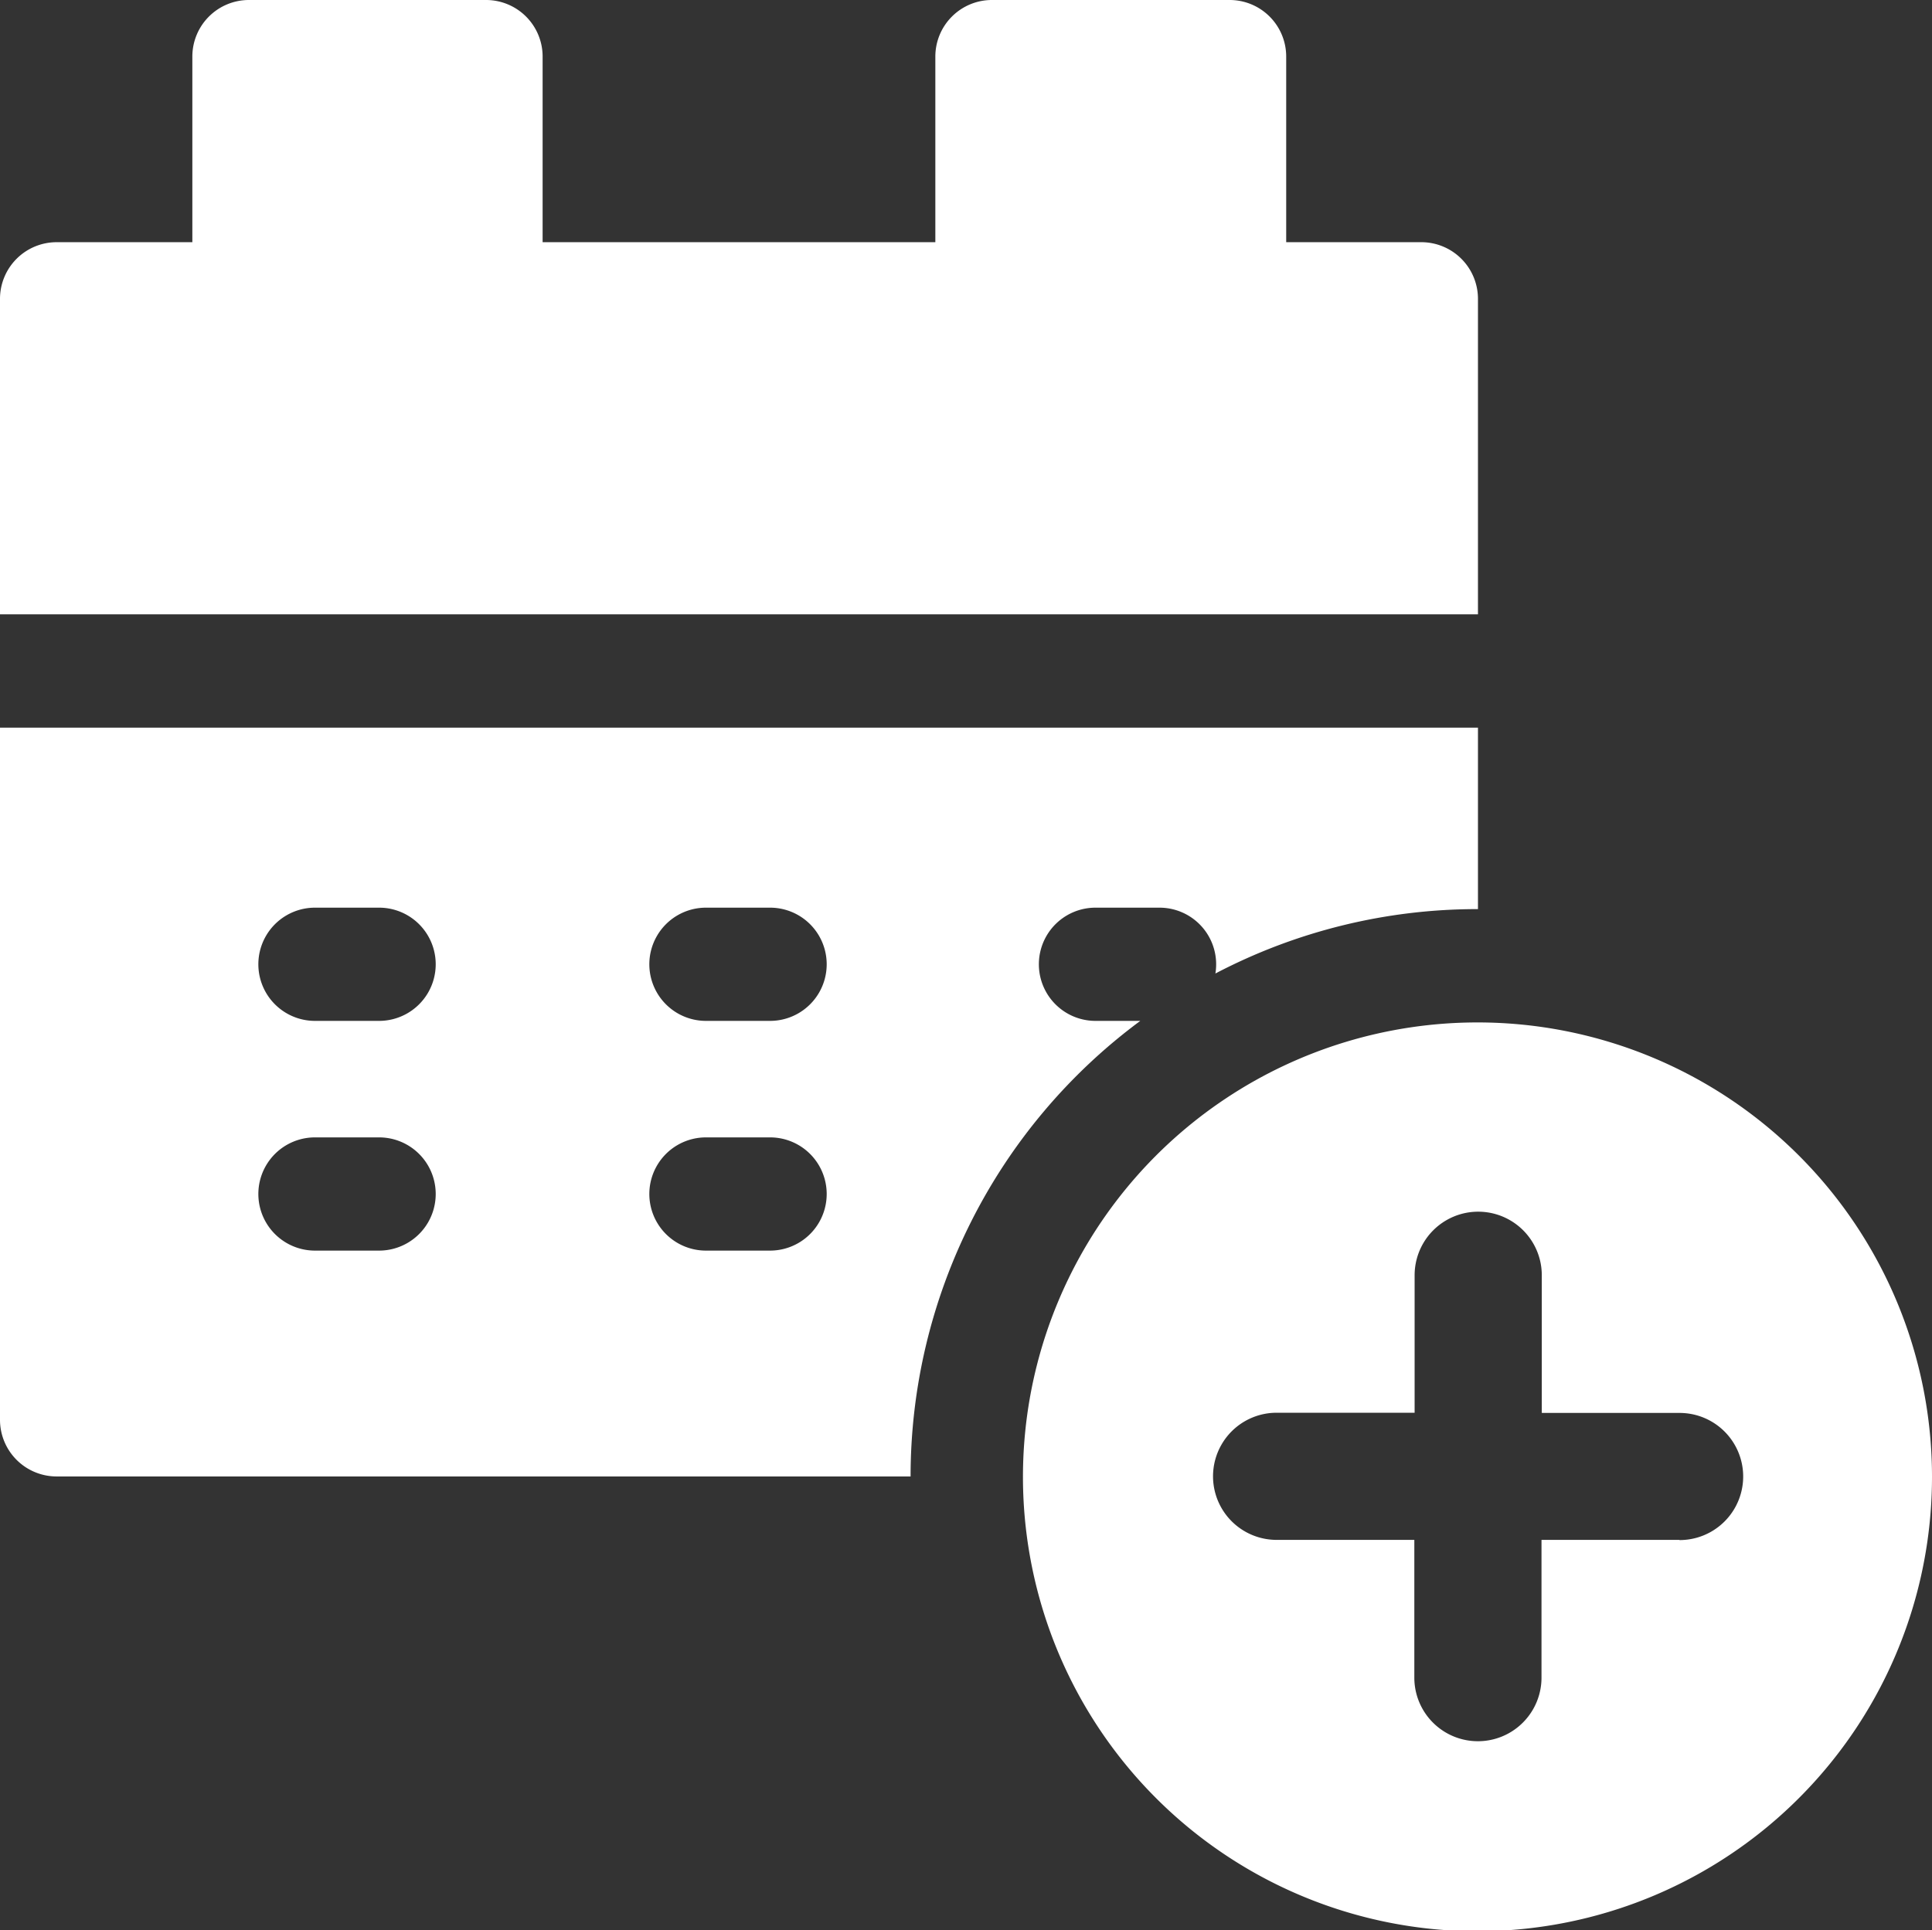 <svg xmlns="http://www.w3.org/2000/svg" width="19.978" height="19.965" viewBox="0 0 19.978 19.965">
  <rect x="0" y="0" width="19.978" height="19.965" fill="#333333" stroke="none"/>
  <g id="appointment" transform="translate(0 -0.165)">
    <path id="Path_34" data-name="Path 34" d="M11.79,196.068h-.462a.585.585,0,1,1,0-1.171h.663a.586.586,0,0,1,.577.681,5.83,5.83,0,0,1,2.715-.666v-1.877H0v7.159a.586.586,0,0,0,.586.586h8.83a5.862,5.862,0,0,1,2.374-4.711Zm-7.87,2.376H3.257a.585.585,0,1,1,0-1.171H3.92a.585.585,0,1,1,0,1.171Zm0-2.376H3.257a.585.585,0,1,1,0-1.171H3.92a.585.585,0,1,1,0,1.171Zm4.044,2.376H7.3a.585.585,0,1,1,0-1.171h.663a.585.585,0,1,1,0,1.171Zm0-2.376H7.3a.585.585,0,1,1,0-1.171h.663a.585.585,0,1,1,0,1.171Z" transform="translate(0 -185.344)" fill="#fff"/>
    <path id="Path_35" data-name="Path 35" d="M276.055,271.185a4.7,4.7,0,1,0,4.695,4.7A4.7,4.7,0,0,0,276.055,271.185Zm2.082,5.352h-1.425v1.425a.657.657,0,0,1-1.315,0v-1.425h-1.424a.657.657,0,1,1,0-1.315H275.4V273.8a.657.657,0,1,1,1.315,0v1.424h1.425a.657.657,0,0,1,0,1.315Z" transform="translate(-260.772 -260.445)" fill="#fff"/>
    <path id="Path_36" data-name="Path 36" d="M15.283,3.256A.586.586,0,0,0,14.7,2.67h-1.4V.75A.585.585,0,0,0,12.71.165H10.258A.585.585,0,0,0,9.672.75V2.67H5.611V.75A.585.585,0,0,0,5.026.165H2.574A.585.585,0,0,0,1.989.75V2.67H.586A.586.586,0,0,0,0,3.256V6.519H15.283Z" transform="translate(0)" fill="#fff"/>
  </g>
</svg>
